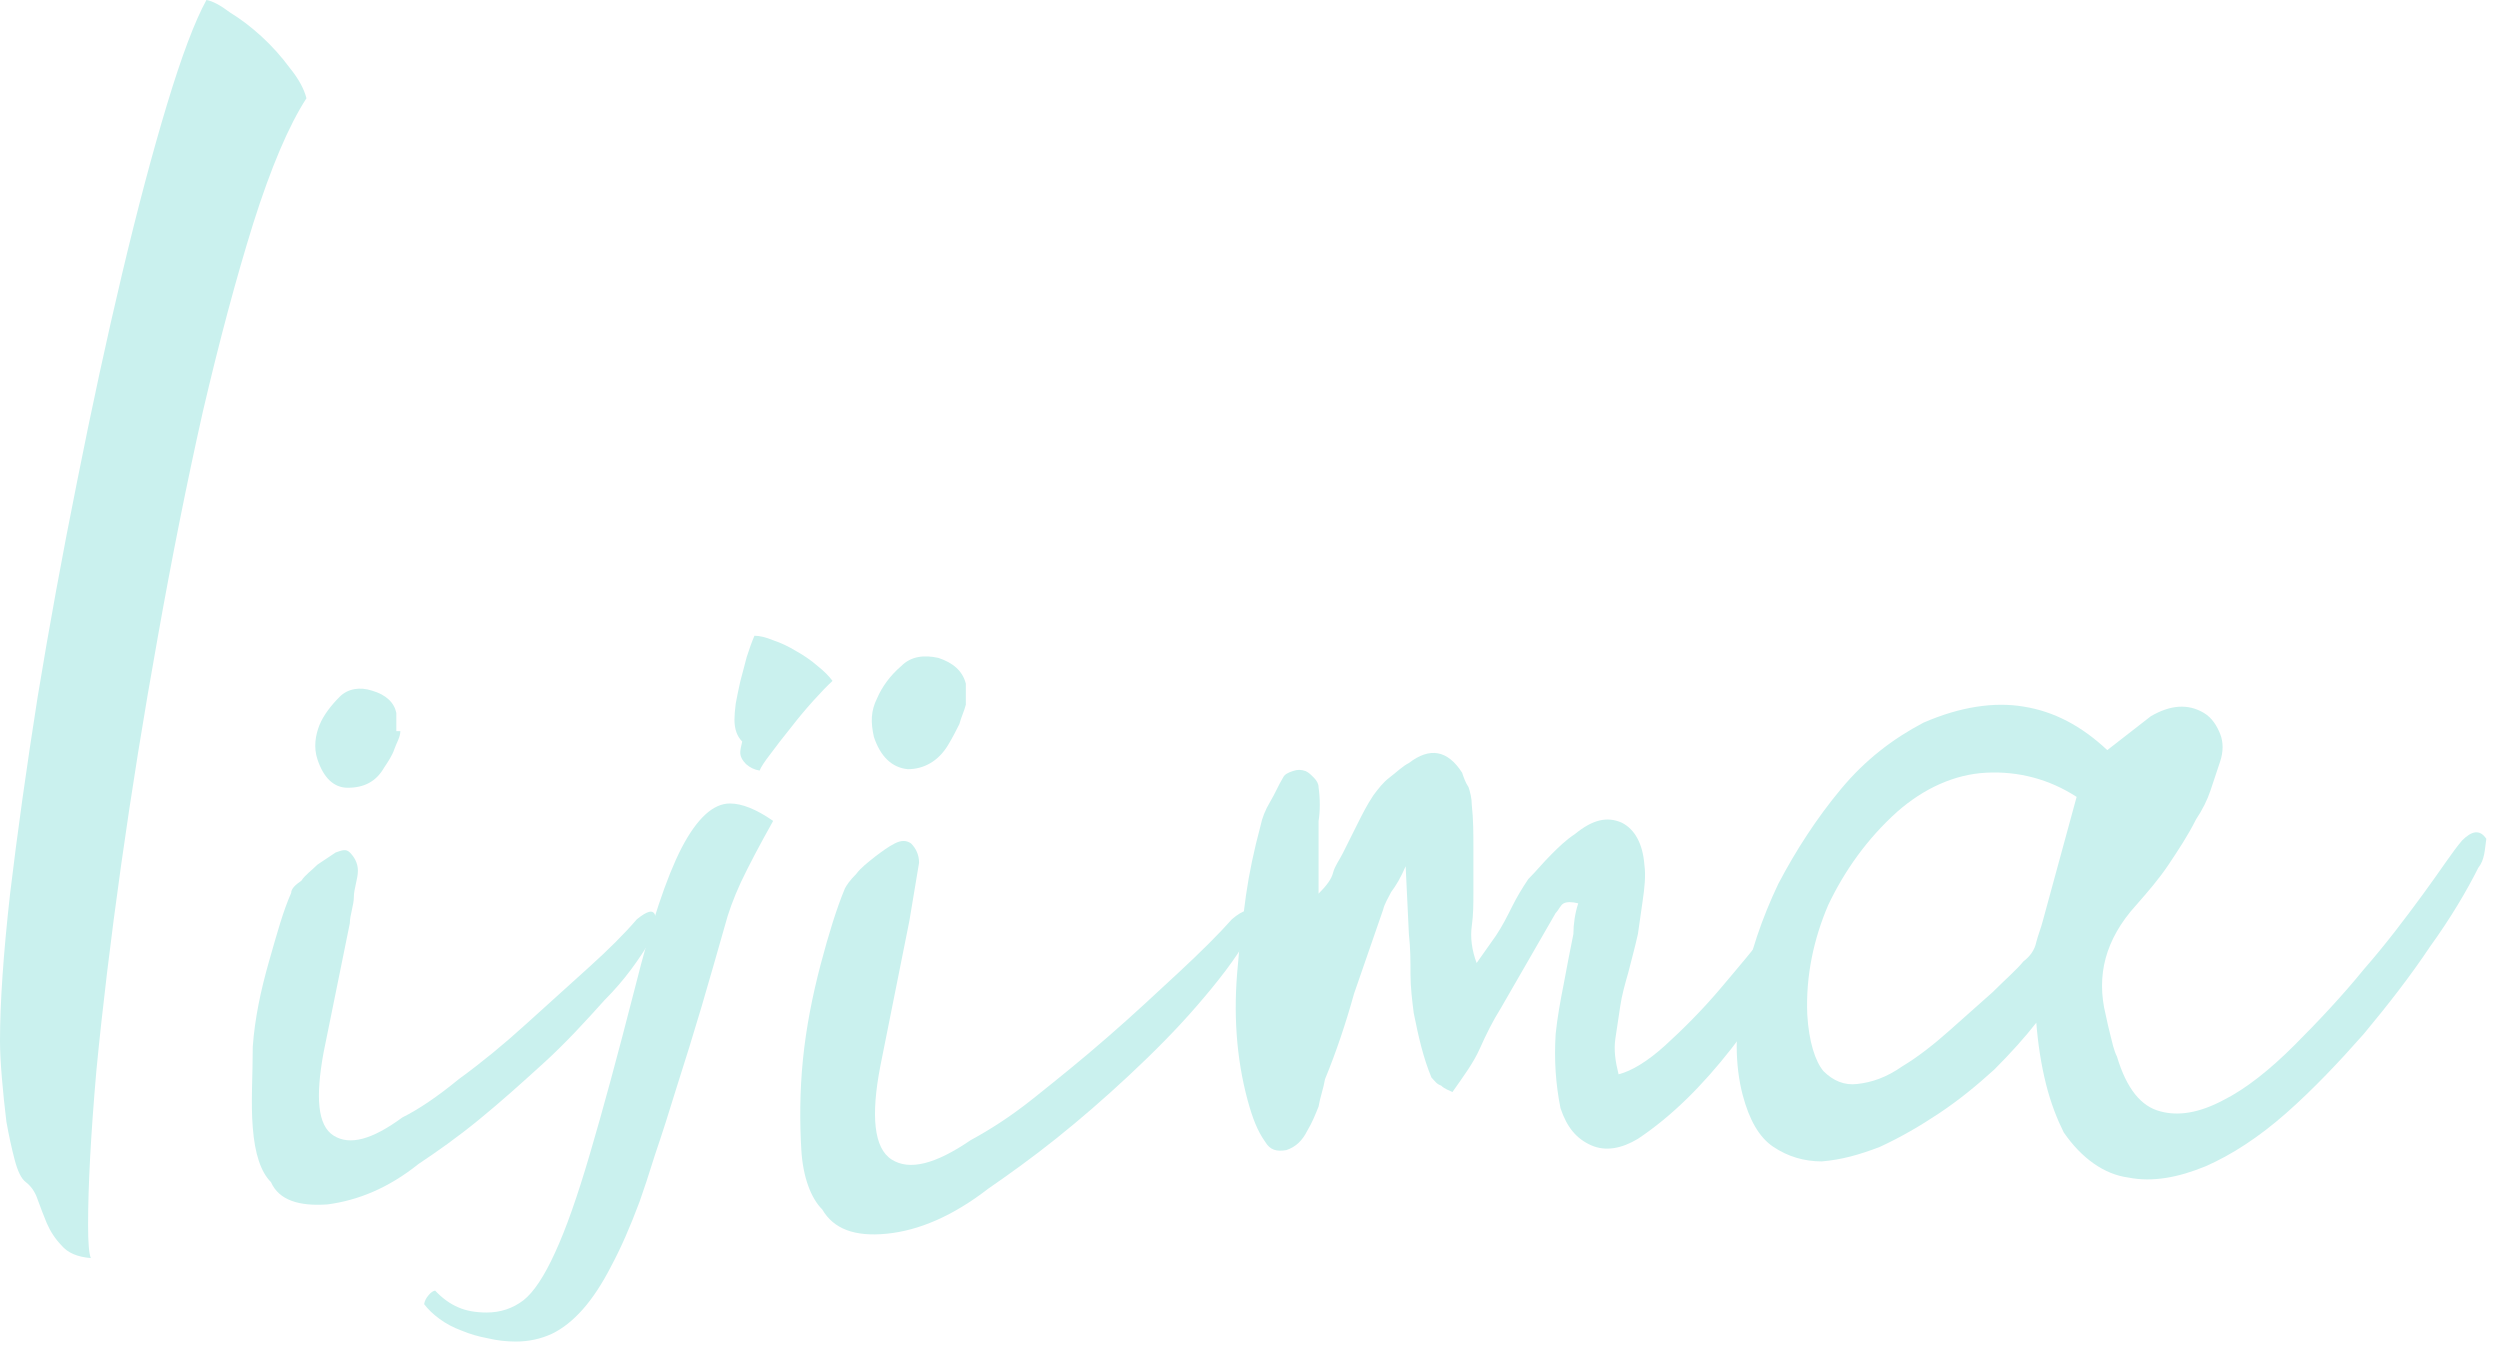 <svg width="155" height="84" viewBox="0 0 155 84" fill="none" xmlns="http://www.w3.org/2000/svg">
<path d="M40.365 58.246C39.613 59.5 38.736 60.754 37.482 62.008C36.354 63.262 35.101 64.641 33.722 65.895C32.343 67.149 31.09 68.278 29.711 69.406C28.332 70.535 27.078 71.412 25.95 72.165C24.07 73.67 22.19 74.422 20.31 74.673C18.555 74.798 17.301 74.422 16.8 73.293C16.173 72.666 15.797 71.538 15.672 69.908C15.546 68.403 15.672 66.647 15.672 64.892C15.797 63.136 16.173 61.381 16.674 59.625C17.176 57.869 17.552 56.49 18.053 55.361C18.053 55.111 18.304 54.86 18.68 54.609C18.931 54.233 19.307 53.982 19.683 53.606C20.059 53.355 20.435 53.104 20.811 52.853C21.187 52.728 21.438 52.603 21.689 52.853C21.939 53.104 22.19 53.48 22.19 53.982C22.19 54.484 21.939 55.111 21.939 55.612C21.939 56.114 21.689 56.741 21.689 57.242L20.059 65.268C19.558 68.027 19.683 69.782 20.686 70.409C21.688 71.036 23.067 70.66 24.948 69.281C25.95 68.779 27.078 68.027 28.457 66.898C29.836 65.895 31.215 64.766 32.594 63.512C33.973 62.258 35.226 61.13 36.48 60.001C37.733 58.873 38.736 57.869 39.488 56.992C40.115 56.49 40.491 56.365 40.616 56.741C40.616 57.117 40.616 57.619 40.365 58.12V58.246ZM24.822 45.329C24.822 45.706 24.572 46.082 24.446 46.458C24.321 46.834 24.07 47.21 23.819 47.587C23.318 48.464 22.566 48.841 21.563 48.841C20.686 48.841 20.059 48.214 19.683 47.085C19.432 46.333 19.558 45.58 19.808 44.953C20.059 44.326 20.56 43.699 21.062 43.198C21.563 42.696 22.315 42.571 23.067 42.821C23.945 43.072 24.446 43.574 24.572 44.201V45.329H24.822Z" fill="#CAF1EE"/>
<path d="M77.382 58.09C76.582 59.49 75.482 60.89 74.182 62.39C72.882 63.89 71.482 65.29 69.982 66.69C68.482 68.09 66.982 69.39 65.482 70.59C63.982 71.79 62.582 72.79 61.282 73.69C59.082 75.39 56.982 76.29 54.982 76.49C52.982 76.69 51.682 76.19 50.982 74.99C50.282 74.29 49.782 72.99 49.682 71.29C49.582 69.59 49.582 67.69 49.782 65.69C49.982 63.69 50.382 61.69 50.882 59.79C51.382 57.89 51.882 56.29 52.382 55.09C52.482 54.89 52.682 54.59 53.082 54.19C53.382 53.79 53.782 53.49 54.282 53.09C54.682 52.79 55.082 52.49 55.482 52.29C55.882 52.09 56.182 52.09 56.482 52.29C56.782 52.59 56.982 52.99 56.982 53.49C56.882 54.09 56.782 54.69 56.682 55.29C56.582 55.89 56.482 56.49 56.382 57.09L54.582 66.09C53.982 69.19 54.182 71.19 55.282 71.89C56.382 72.59 57.982 72.19 60.182 70.69C61.282 70.09 62.582 69.29 64.082 68.09C65.582 66.89 67.082 65.69 68.682 64.29C70.182 62.99 71.682 61.59 73.082 60.29C74.482 58.99 75.582 57.89 76.382 56.99C77.082 56.39 77.582 56.29 77.682 56.69C77.782 56.99 77.682 57.49 77.382 58.09ZM59.882 43.69C59.782 44.09 59.582 44.49 59.482 44.89C59.282 45.29 59.082 45.69 58.782 46.19C58.182 47.19 57.282 47.69 56.282 47.69C55.282 47.59 54.582 46.89 54.182 45.69C53.982 44.79 53.982 44.09 54.382 43.29C54.682 42.59 55.182 41.89 55.882 41.29C56.482 40.69 57.282 40.59 58.182 40.79C59.082 41.09 59.682 41.59 59.882 42.39V43.69Z" fill="#CAF1EE"/>
<path d="M87.151 53.707C86.851 54.407 86.551 54.907 86.251 55.307C86.051 55.707 85.851 56.007 85.751 56.407C85.151 58.107 84.551 59.907 83.951 61.607C83.451 63.407 82.851 65.207 82.151 66.907C82.051 67.507 81.851 68.007 81.751 68.607C81.551 69.107 81.351 69.607 81.051 70.107C80.751 70.707 80.351 71.107 79.751 71.307C79.151 71.407 78.751 71.307 78.451 70.807C77.951 70.107 77.651 69.307 77.351 68.207C76.651 65.607 76.451 62.807 76.751 59.807C76.851 58.407 77.051 57.007 77.251 55.507C77.451 54.107 77.751 52.707 78.151 51.207C78.251 50.707 78.451 50.207 78.751 49.707C79.051 49.207 79.251 48.707 79.551 48.207C79.651 48.007 79.851 47.907 80.151 47.807C80.451 47.707 80.651 47.707 80.951 47.807C81.151 47.907 81.251 48.007 81.451 48.207C81.651 48.407 81.751 48.607 81.751 48.807C81.851 49.507 81.851 50.307 81.751 50.907C81.751 51.607 81.751 52.307 81.751 53.007V55.407C82.251 54.907 82.551 54.507 82.651 54.107C82.751 53.707 83.051 53.307 83.251 52.907C83.551 52.307 83.851 51.707 84.151 51.107C84.451 50.507 84.751 49.907 85.151 49.307C85.451 48.907 85.751 48.507 86.151 48.207C86.551 47.907 86.951 47.507 87.351 47.307C88.651 46.307 89.751 46.507 90.651 47.907C90.751 48.207 90.851 48.507 91.051 48.807C91.151 49.107 91.251 49.507 91.251 49.907C91.351 50.807 91.351 51.707 91.351 52.607C91.351 53.507 91.351 54.407 91.351 55.307C91.351 56.007 91.351 56.707 91.251 57.407C91.151 58.107 91.251 58.907 91.551 59.707L92.751 58.007C93.151 57.407 93.451 56.807 93.751 56.207C94.051 55.607 94.351 55.107 94.751 54.507C95.251 54.007 95.651 53.507 96.151 53.007C96.651 52.507 97.051 52.107 97.651 51.707C98.751 50.807 99.651 50.607 100.551 51.007C101.351 51.407 101.851 52.307 101.951 53.607C102.051 54.307 101.951 55.107 101.851 55.807C101.751 56.507 101.651 57.207 101.551 57.907C101.351 58.807 101.151 59.507 100.951 60.307C100.751 61.007 100.551 61.707 100.451 62.407C100.351 63.107 100.251 63.707 100.151 64.407C100.051 65.107 100.151 65.807 100.351 66.607C101.151 66.407 102.151 65.807 103.251 64.807C104.351 63.807 105.551 62.607 106.651 61.307C107.751 60.007 108.851 58.707 109.851 57.407C110.851 56.107 111.551 55.207 112.051 54.607C112.651 53.707 113.051 53.307 113.251 53.407C113.451 53.507 113.551 53.707 113.451 54.207C113.351 54.707 113.151 55.207 112.951 55.907C112.651 56.507 112.451 57.007 112.251 57.407C110.751 60.107 109.151 62.707 107.351 65.007C105.551 67.307 103.651 69.207 101.551 70.607C100.551 71.207 99.551 71.407 98.651 71.007C97.751 70.607 97.151 69.907 96.751 68.707C96.451 67.207 96.351 65.707 96.451 64.107C96.551 63.107 96.751 62.007 96.951 61.007C97.151 59.907 97.351 58.907 97.551 57.907C97.551 57.307 97.651 56.607 97.851 56.007C97.451 55.907 97.151 55.907 96.951 56.007C96.751 56.107 96.651 56.407 96.451 56.607L93.051 62.507C92.551 63.307 92.151 64.107 91.751 65.007C91.351 65.907 90.751 66.707 90.051 67.707C89.851 67.607 89.551 67.507 89.351 67.307C89.051 67.207 88.951 67.007 88.751 66.807C88.251 65.607 87.951 64.307 87.651 62.807C87.551 62.007 87.451 61.207 87.451 60.407C87.451 59.607 87.451 58.807 87.351 57.907L87.151 53.707Z" fill="#CAF1EE"/>
<path d="M153.651 53.807C152.951 55.207 151.951 56.907 150.651 58.707C149.451 60.507 148.051 62.307 146.551 64.107C145.051 65.807 143.451 67.507 141.751 69.007C140.051 70.507 138.351 71.607 136.751 72.307C135.051 73.007 133.451 73.307 131.951 73.007C130.451 72.807 129.051 71.807 127.951 70.207C127.551 69.407 127.151 68.407 126.851 67.207C126.551 66.007 126.351 64.707 126.251 63.407C125.551 64.307 124.651 65.307 123.651 66.307C122.551 67.307 121.451 68.207 120.251 69.007C119.051 69.807 117.851 70.507 116.551 71.107C115.251 71.607 114.151 71.907 112.951 72.007C111.851 72.007 110.851 71.707 109.951 71.107C109.051 70.507 108.451 69.407 108.051 67.907C107.551 66.007 107.551 63.807 108.051 61.507C108.451 59.207 109.251 56.907 110.251 54.807C111.351 52.707 112.651 50.707 114.151 48.907C115.651 47.107 117.351 45.807 119.251 44.807C121.551 43.807 123.651 43.507 125.451 43.807C127.351 44.107 129.051 45.007 130.651 46.507L133.351 44.407C134.551 43.707 135.651 43.607 136.651 44.207C137.151 44.507 137.451 45.007 137.651 45.507C137.851 46.007 137.851 46.607 137.651 47.207C137.451 47.807 137.251 48.407 137.051 49.007C136.851 49.607 136.551 50.207 136.151 50.807C135.651 51.807 135.051 52.707 134.451 53.607C133.851 54.507 133.151 55.307 132.451 56.107C131.451 57.207 130.851 58.307 130.551 59.407C130.251 60.507 130.251 61.707 130.551 62.907C130.651 63.407 130.751 63.807 130.851 64.207C130.951 64.607 131.051 65.107 131.251 65.507C131.851 67.507 132.751 68.607 133.951 68.907C135.051 69.207 136.351 69.007 137.851 68.207C139.251 67.507 140.751 66.307 142.251 64.807C143.751 63.307 145.251 61.707 146.551 60.107C147.951 58.507 149.151 56.907 150.251 55.407C151.351 53.907 152.051 52.807 152.651 52.107C153.251 51.507 153.751 51.407 154.151 52.007C154.051 52.707 154.051 53.307 153.651 53.807ZM128.751 49.407C127.051 48.307 125.151 47.807 123.151 47.907C121.151 48.007 119.251 48.907 117.651 50.307C115.751 52.007 114.351 54.007 113.351 56.107C112.451 58.207 111.951 60.507 112.051 62.907C112.151 64.607 112.551 65.807 113.051 66.407C113.651 67.007 114.351 67.307 115.151 67.207C116.051 67.107 116.951 66.807 117.951 66.107C118.951 65.507 119.951 64.707 120.851 63.907C121.751 63.107 122.651 62.307 123.551 61.507C124.351 60.707 125.051 60.107 125.451 59.607C125.851 59.307 126.151 58.907 126.251 58.407C126.351 58.007 126.551 57.507 126.651 57.107L128.751 49.407Z" fill="#CAF1EE"/>
<path d="M0 64.542C0 62.184 0.209 59.139 0.626 55.406C1.081 51.607 1.65 47.547 2.332 43.224C3.053 38.836 3.868 34.383 4.778 29.864C5.689 25.28 6.618 20.99 7.566 16.995C8.514 13 9.443 9.496 10.353 6.484C11.264 3.471 12.079 1.31 12.799 0C13.179 0.065 13.672 0.327 14.278 0.786C14.923 1.179 15.568 1.67 16.213 2.259C16.857 2.849 17.445 3.504 17.976 4.224C18.507 4.879 18.848 5.501 19 6.091C17.9 7.793 16.8 10.38 15.701 13.851C14.639 17.257 13.596 21.154 12.572 25.542C11.586 29.93 10.657 34.579 9.784 39.491C8.912 44.337 8.154 49.053 7.509 53.637C6.864 58.222 6.352 62.479 5.973 66.408C5.632 70.338 5.461 73.514 5.461 75.937C5.461 77.05 5.518 77.738 5.632 78C4.797 77.934 4.191 77.672 3.811 77.214C3.432 76.821 3.129 76.363 2.901 75.839C2.712 75.38 2.522 74.889 2.332 74.365C2.181 73.907 1.934 73.547 1.593 73.285C1.327 73.088 1.1 72.63 0.91 71.909C0.721 71.189 0.55 70.403 0.398 69.552C0.284 68.635 0.19 67.718 0.114 66.801C0.038 65.884 0 65.131 0 64.542Z" fill="#CAF1EE"/>
<path d="M39.376 61.216C40.363 57.269 41.323 54.389 42.256 52.576C43.216 50.736 44.216 49.816 45.256 49.816C46.003 49.816 46.896 50.176 47.936 50.896C47.083 52.416 46.416 53.683 45.936 54.696C45.483 55.683 45.149 56.589 44.936 57.416C44.483 59.016 44.003 60.683 43.496 62.416C42.989 64.123 42.483 65.763 41.976 67.336C41.496 68.909 41.043 70.323 40.616 71.576C40.216 72.856 39.896 73.829 39.656 74.496C39.069 76.069 38.483 77.403 37.896 78.496C37.336 79.589 36.749 80.483 36.136 81.176C35.523 81.869 34.883 82.376 34.216 82.696C33.523 83.016 32.776 83.176 31.976 83.176C31.389 83.176 30.816 83.109 30.256 82.976C29.669 82.869 29.123 82.709 28.616 82.496C28.109 82.309 27.656 82.069 27.256 81.776C26.856 81.483 26.536 81.176 26.296 80.856C26.323 80.669 26.416 80.483 26.576 80.296C26.709 80.136 26.843 80.043 26.976 80.016C27.429 80.496 27.909 80.843 28.416 81.056C28.896 81.269 29.483 81.376 30.176 81.376C31.029 81.376 31.789 81.123 32.456 80.616C33.096 80.109 33.749 79.123 34.416 77.656C35.083 76.216 35.803 74.176 36.576 71.536C37.349 68.923 38.283 65.483 39.376 61.216ZM45.896 46.656C45.896 46.523 45.936 46.296 46.016 45.976C45.696 45.656 45.536 45.203 45.536 44.616C45.536 44.376 45.563 44.043 45.616 43.616C45.696 43.189 45.789 42.736 45.896 42.256C46.029 41.749 46.163 41.243 46.296 40.736C46.456 40.229 46.616 39.789 46.776 39.416C47.096 39.416 47.483 39.509 47.936 39.696C48.416 39.856 48.896 40.083 49.376 40.376C49.856 40.643 50.296 40.949 50.696 41.296C51.096 41.616 51.403 41.923 51.616 42.216C51.296 42.509 50.896 42.923 50.416 43.456C49.936 43.989 49.469 44.549 49.016 45.136C48.563 45.696 48.149 46.229 47.776 46.736C47.403 47.216 47.176 47.563 47.096 47.776C46.776 47.723 46.496 47.589 46.256 47.376C46.016 47.136 45.896 46.896 45.896 46.656Z" fill="#CAF1EE"/>
</svg>

